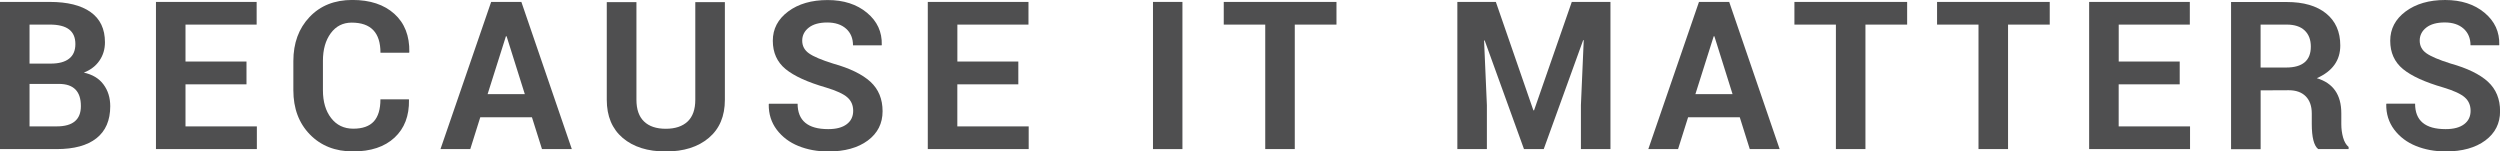<?xml version="1.0" encoding="utf-8"?>
<!-- Generator: Adobe Illustrator 26.4.1, SVG Export Plug-In . SVG Version: 6.00 Build 0)  -->
<svg version="1.1" id="Ebene_1" xmlns="http://www.w3.org/2000/svg" xmlns:xlink="http://www.w3.org/1999/xlink" x="0px" y="0px"
	 viewBox="0 0 585.72 35.49" style="enable-background:new 0 0 585.72 35.49;" xml:space="preserve">
<style type="text/css">
	.st0{fill:#4F4F50;}
</style>
<g>
	<g>
		<path class="st0" d="M13.29,34.93H0V0.45h11.66c4.14,0,7.33,0.79,9.57,2.38c2.24,1.59,3.36,3.95,3.36,7.07
			c0,1.62-0.43,3.05-1.28,4.29c-0.85,1.25-2.07,2.19-3.67,2.82c2.02,0.44,3.56,1.36,4.61,2.78c1.05,1.41,1.58,3.11,1.58,5.09
			c0,3.31-1.08,5.81-3.23,7.51S17.35,34.93,13.29,34.93z M6.92,5.76v9.14h4.97c1.88,0,3.31-0.38,4.29-1.15
			c0.99-0.76,1.48-1.91,1.48-3.43c0-1.53-0.49-2.67-1.48-3.43c-0.98-0.75-2.49-1.13-4.53-1.13H6.92z M13.82,19.66h-6.9v9.95h6.37
			c3.77,0,5.66-1.58,5.66-4.74C18.96,21.4,17.24,19.66,13.82,19.66z"/>
		<path class="st0" d="M57.75,14.42v5.34H43.46v9.85h16.72v5.32H36.54V0.45h23.59v5.31H43.46v8.66H57.75z"/>
		<path class="st0" d="M89.13,23.27h6.66l0.03,0.13c0.07,3.74-1.06,6.68-3.38,8.84s-5.57,3.24-9.73,3.24
			c-4.16,0-7.53-1.33-10.11-3.98c-2.58-2.65-3.87-6.1-3.87-10.35v-6.84c0-4.21,1.26-7.65,3.79-10.32c2.53-2.67,5.87-4,10.03-4
			c4.16,0,7.44,1.09,9.85,3.26c2.4,2.17,3.57,5.16,3.5,8.95l-0.05,0.16h-6.71c0-4.71-2.24-7.06-6.74-7.06
			c-2.05,0-3.69,0.83-4.91,2.49s-1.83,3.81-1.83,6.46v6.9c0,2.69,0.64,4.86,1.92,6.51c1.28,1.66,3.01,2.49,5.19,2.49
			s3.78-0.57,4.82-1.71C88.61,27.31,89.13,25.59,89.13,23.27z"/>
		<path class="st0" d="M126.98,34.93l-2.35-7.45h-12.11l-2.34,7.45h-6.98l11.87-34.48h7.08l11.82,34.48H126.98z M118.53,8.5
			l-4.29,13.56h8.72L118.69,8.5H118.53z"/>
		<path class="st0" d="M162.91,0.5h6.92v22.88c0,3.83-1.25,6.8-3.76,8.92c-2.51,2.13-5.87,3.19-10.1,3.19
			c-4.22,0-7.58-1.06-10.07-3.17c-2.49-2.12-3.74-5.1-3.74-8.94V0.5h6.95v22.88c0,2.24,0.59,3.94,1.78,5.08
			c1.18,1.14,2.88,1.71,5.09,1.71c2.21,0,3.92-0.57,5.12-1.7c1.2-1.14,1.8-2.83,1.8-5.1V0.5z"/>
		<path class="st0" d="M194.02,30.25h0.05c1.86,0,3.29-0.38,4.31-1.15c1.01-0.76,1.51-1.81,1.51-3.13c0-1.32-0.46-2.38-1.39-3.18
			c-0.92-0.8-2.57-1.56-4.96-2.28c-4.33-1.25-7.49-2.69-9.49-4.33c-1.99-1.64-2.99-3.85-2.99-6.63s1.2-5.07,3.6-6.86
			c2.4-1.79,5.49-2.68,9.25-2.68s6.84,1,9.23,2.99c2.39,1.99,3.53,4.49,3.45,7.49l-0.03,0.13h-6.71c0-1.63-0.54-2.93-1.62-3.9
			c-1.08-0.96-2.55-1.45-4.41-1.45s-3.31,0.4-4.33,1.2c-1.02,0.8-1.54,1.82-1.54,3.05s0.52,2.23,1.57,2.97
			c1.04,0.75,2.94,1.55,5.68,2.41c3.91,1.09,6.82,2.51,8.73,4.25c1.9,1.75,2.85,4.05,2.85,6.91c0,2.86-1.15,5.14-3.46,6.86
			c-2.31,1.71-5.4,2.57-9.28,2.57c-2.54,0-4.87-0.43-6.97-1.28c-2.11-0.85-3.8-2.13-5.09-3.83c-1.28-1.71-1.9-3.68-1.87-5.93
			l0.05-0.15h6.71C186.88,28.26,189.26,30.25,194.02,30.25z"/>
		<path class="st0" d="M238.58,14.42v5.34h-14.29v9.85h16.72v5.32h-23.64V0.45h23.59v5.31h-16.66v8.66H238.58z"/>
		<path class="st0" d="M277.03,0.45v34.48h-6.9V0.45H277.03z"/>
		<path class="st0" d="M313.12,0.45v5.31h-9.77v29.17h-6.92V5.76h-9.72V0.45H313.12z"/>
		<path class="st0" d="M341.43,0.45h9.03l8.79,25.4h0.16l8.84-25.4h9.06v34.48h-6.92V24.64l0.66-15.21l-0.13-0.03l-9.24,25.53h-4.63
			l-9.21-25.46L347.7,9.5l0.66,15.14v10.29h-6.92V0.45z"/>
		<path class="st0" d="M409.95,34.93l-2.34-7.45H395.5l-2.35,7.45h-6.97l11.87-34.48h7.08l11.82,34.48H409.95z M401.5,8.5
			l-4.29,13.56h8.71L401.66,8.5H401.5z"/>
		<path class="st0" d="M446.82,0.45v5.31h-9.77v29.17h-6.92V5.76h-9.72V0.45H446.82z"/>
		<path class="st0" d="M480.23,0.45v5.31h-9.77v29.17h-6.92V5.76h-9.71V0.45H480.23z"/>
		<path class="st0" d="M510.68,14.42v5.34h-14.3v9.85h16.72v5.32h-23.64V0.45h23.59v5.31h-16.66v8.66H510.68z"/>
		<path class="st0" d="M529.63,34.96h-6.92V0.47h13.03c3.95,0,7.03,0.89,9.24,2.68s3.32,4.29,3.32,7.51c0,3.49-1.83,6.04-5.5,7.66
			c3.83,1.14,5.74,3.88,5.74,8.21v2.55c0,1.1,0.14,2.15,0.42,3.15c0.28,0.99,0.71,1.72,1.29,2.2v0.5h-7.13c-1-0.8-1.5-2.77-1.5-5.9
			v-2.45c0-1.72-0.47-3.05-1.41-4.01c-0.94-0.95-2.27-1.43-3.99-1.43l-6.58,0.03V34.96z M529.63,5.76v10.06h5.98
			c3.86,0,5.79-1.64,5.79-4.9c0-1.62-0.49-2.88-1.45-3.79s-2.37-1.37-4.21-1.37H529.63z"/>
		<path class="st0" d="M572.96,30.25h0.05c1.86,0,3.29-0.38,4.31-1.15c1.01-0.76,1.51-1.81,1.51-3.13c0-1.32-0.46-2.38-1.39-3.18
			c-0.92-0.8-2.57-1.56-4.96-2.28c-4.33-1.25-7.49-2.69-9.49-4.33c-1.99-1.64-2.99-3.85-2.99-6.63s1.2-5.07,3.6-6.86
			C566.02,0.9,569.1,0,572.87,0c3.76,0,6.84,1,9.23,2.99c2.39,1.99,3.53,4.49,3.45,7.49l-0.03,0.13h-6.71c0-1.63-0.54-2.93-1.62-3.9
			c-1.08-0.96-2.55-1.45-4.41-1.45s-3.31,0.4-4.33,1.2c-1.02,0.8-1.54,1.82-1.54,3.05s0.52,2.23,1.57,2.97s2.94,1.55,5.68,2.41
			c3.91,1.09,6.82,2.51,8.73,4.25c1.9,1.75,2.85,4.05,2.85,6.91c0,2.86-1.15,5.14-3.46,6.86c-2.31,1.71-5.4,2.57-9.28,2.57
			c-2.54,0-4.87-0.43-6.97-1.28c-2.11-0.85-3.8-2.13-5.09-3.83c-1.28-1.71-1.9-3.68-1.87-5.93l0.05-0.15h6.71
			C565.82,28.26,568.2,30.25,572.96,30.25z"/>
	</g>
</g>
</svg>

